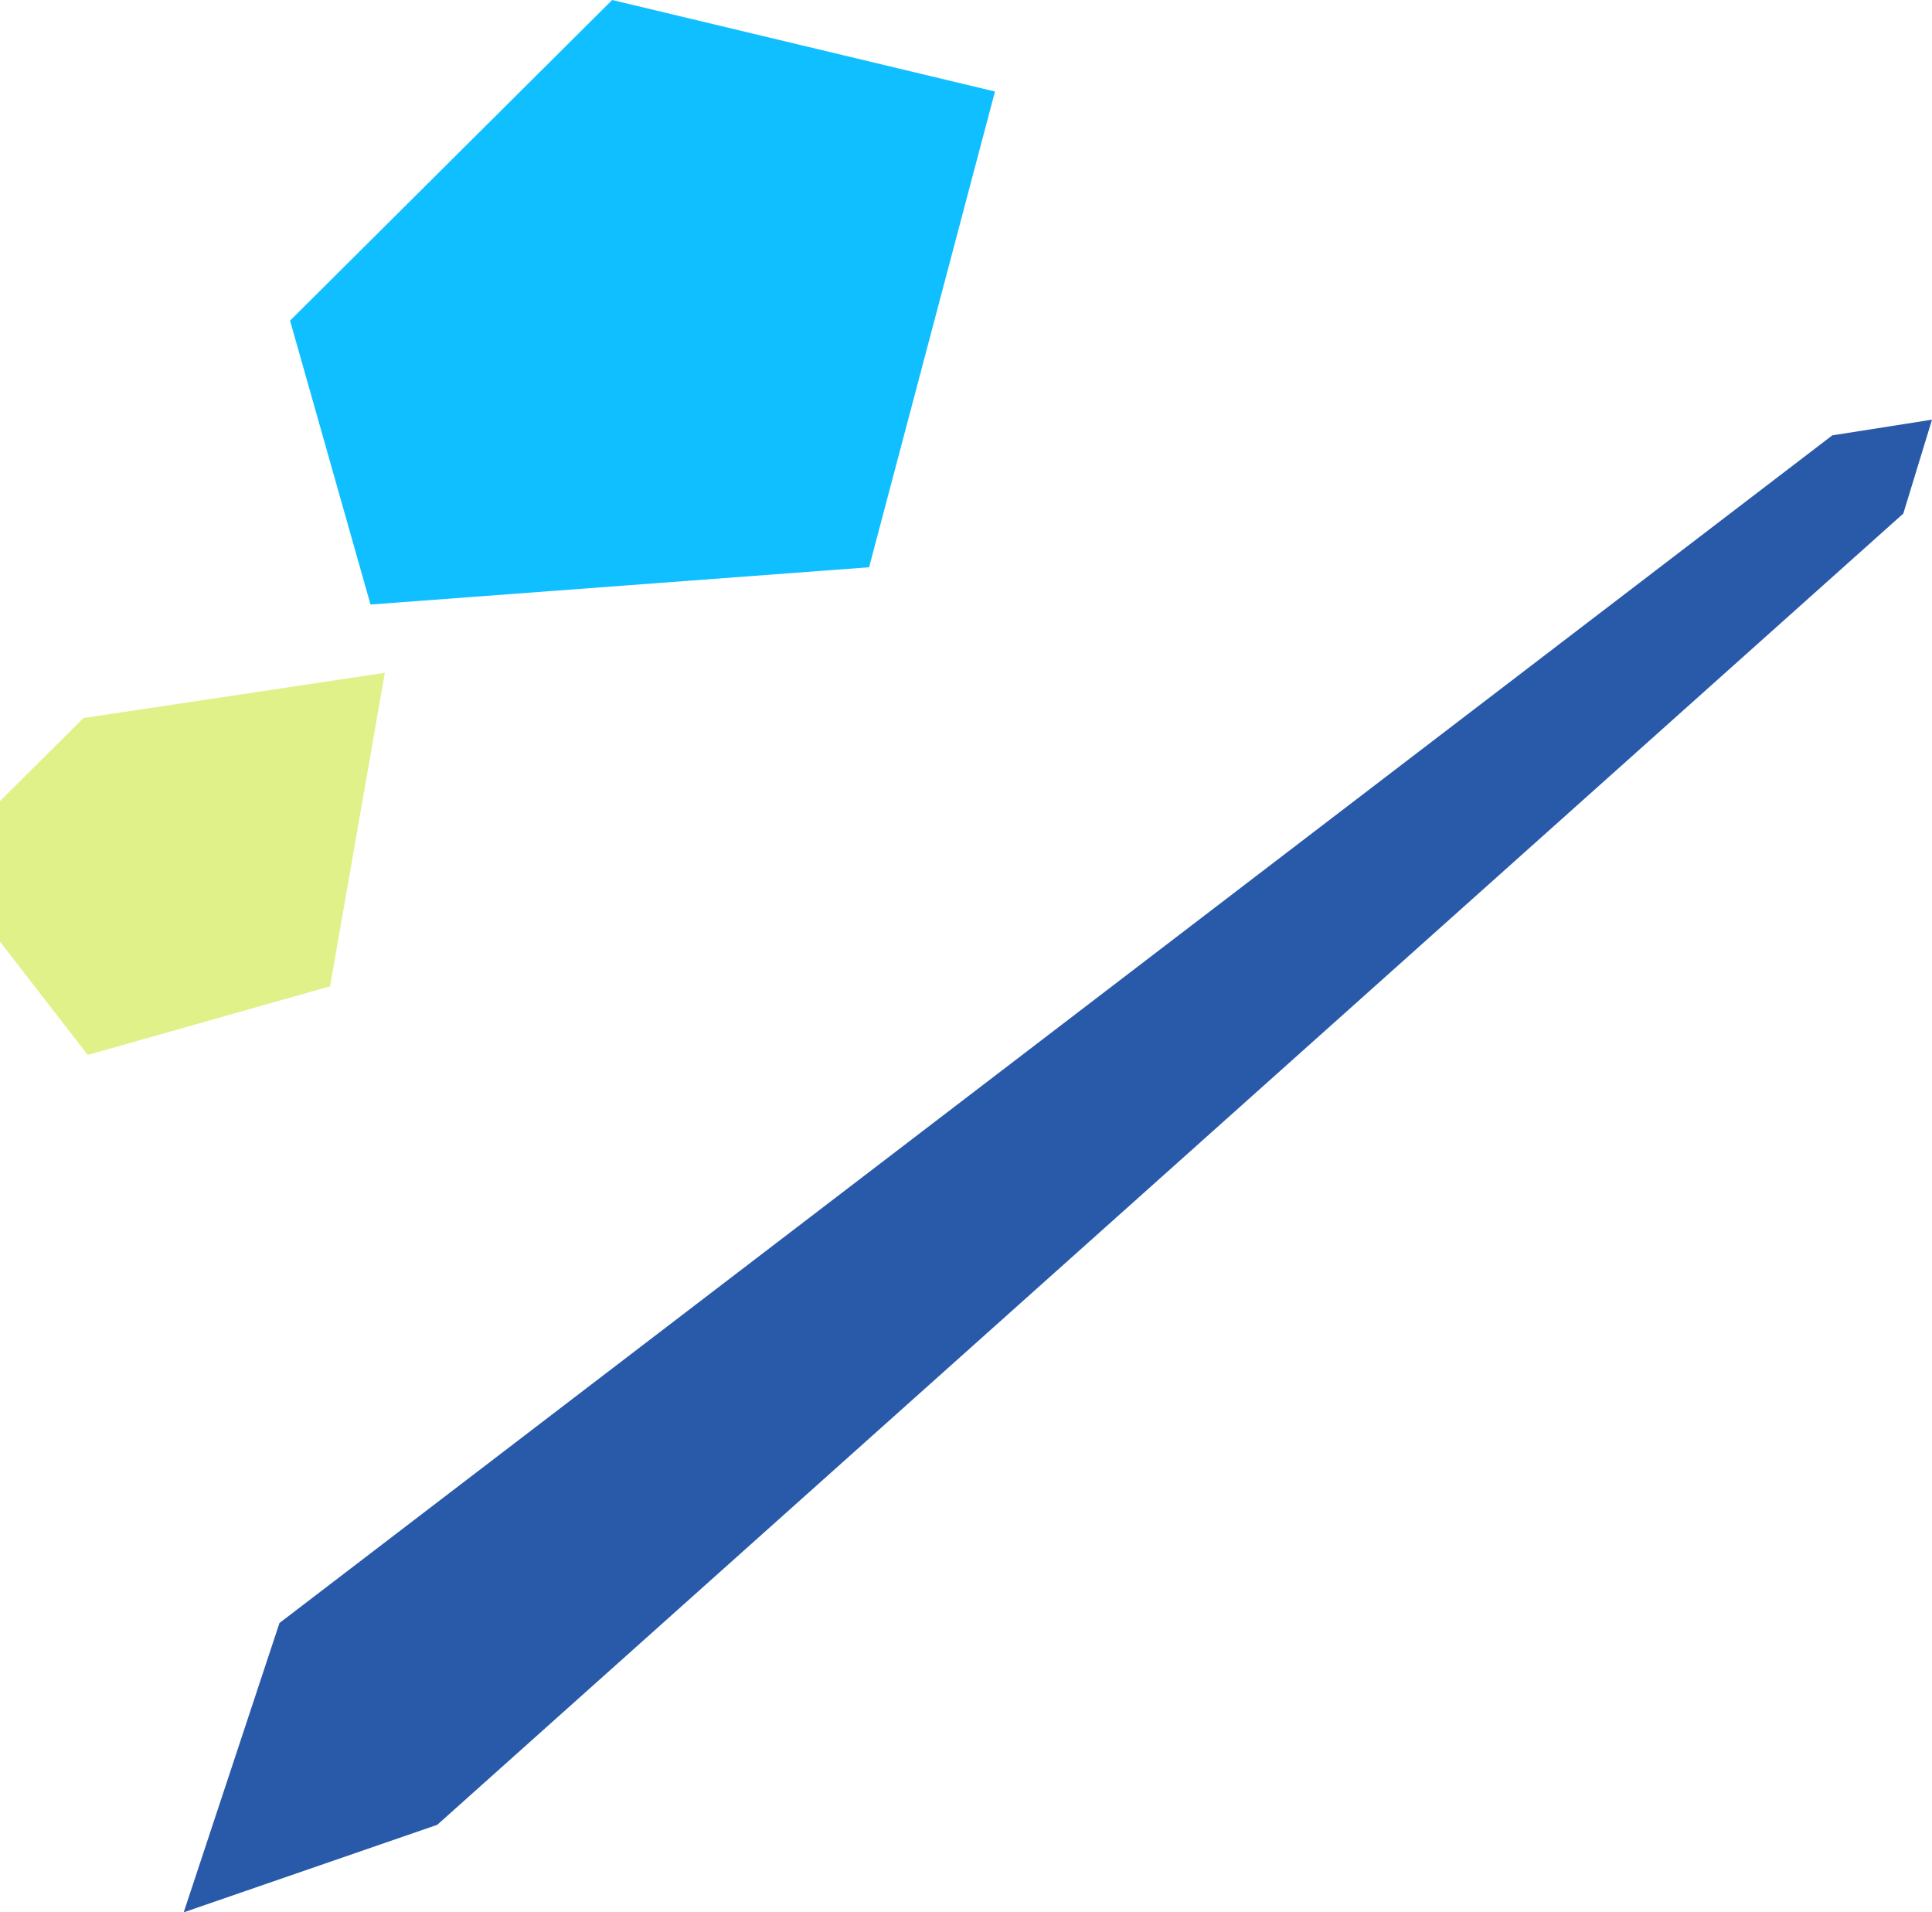 <svg xmlns="http://www.w3.org/2000/svg" width="194.526" height="192.537" viewBox="0 0 194.526 192.537"><g transform="translate(-1141.711 -1346.4)"><path d="M-9365.651-16882.6l-32.432,32.281,8.1,28.584,50.2-3.752,12.675-47.9Z" transform="translate(10569 18229)" fill="#10bfff"/><path d="M1337.2,1392.232l-156.35,119.574-9.642,29.131,25.527-8.811,147.613-132.018,2.89-9.455Z" transform="translate(-11 -2)" fill="#295aaa"/><path d="M-9368.536-16882.6l-19.1,7.662,6.244,23.711,25.148,3.174,17.4-26.885Z" transform="matrix(0.921, -0.391, 0.391, 0.921, 16379.635, 13304.469)" fill="#d9ed6c" opacity="0.8"/></g></svg>